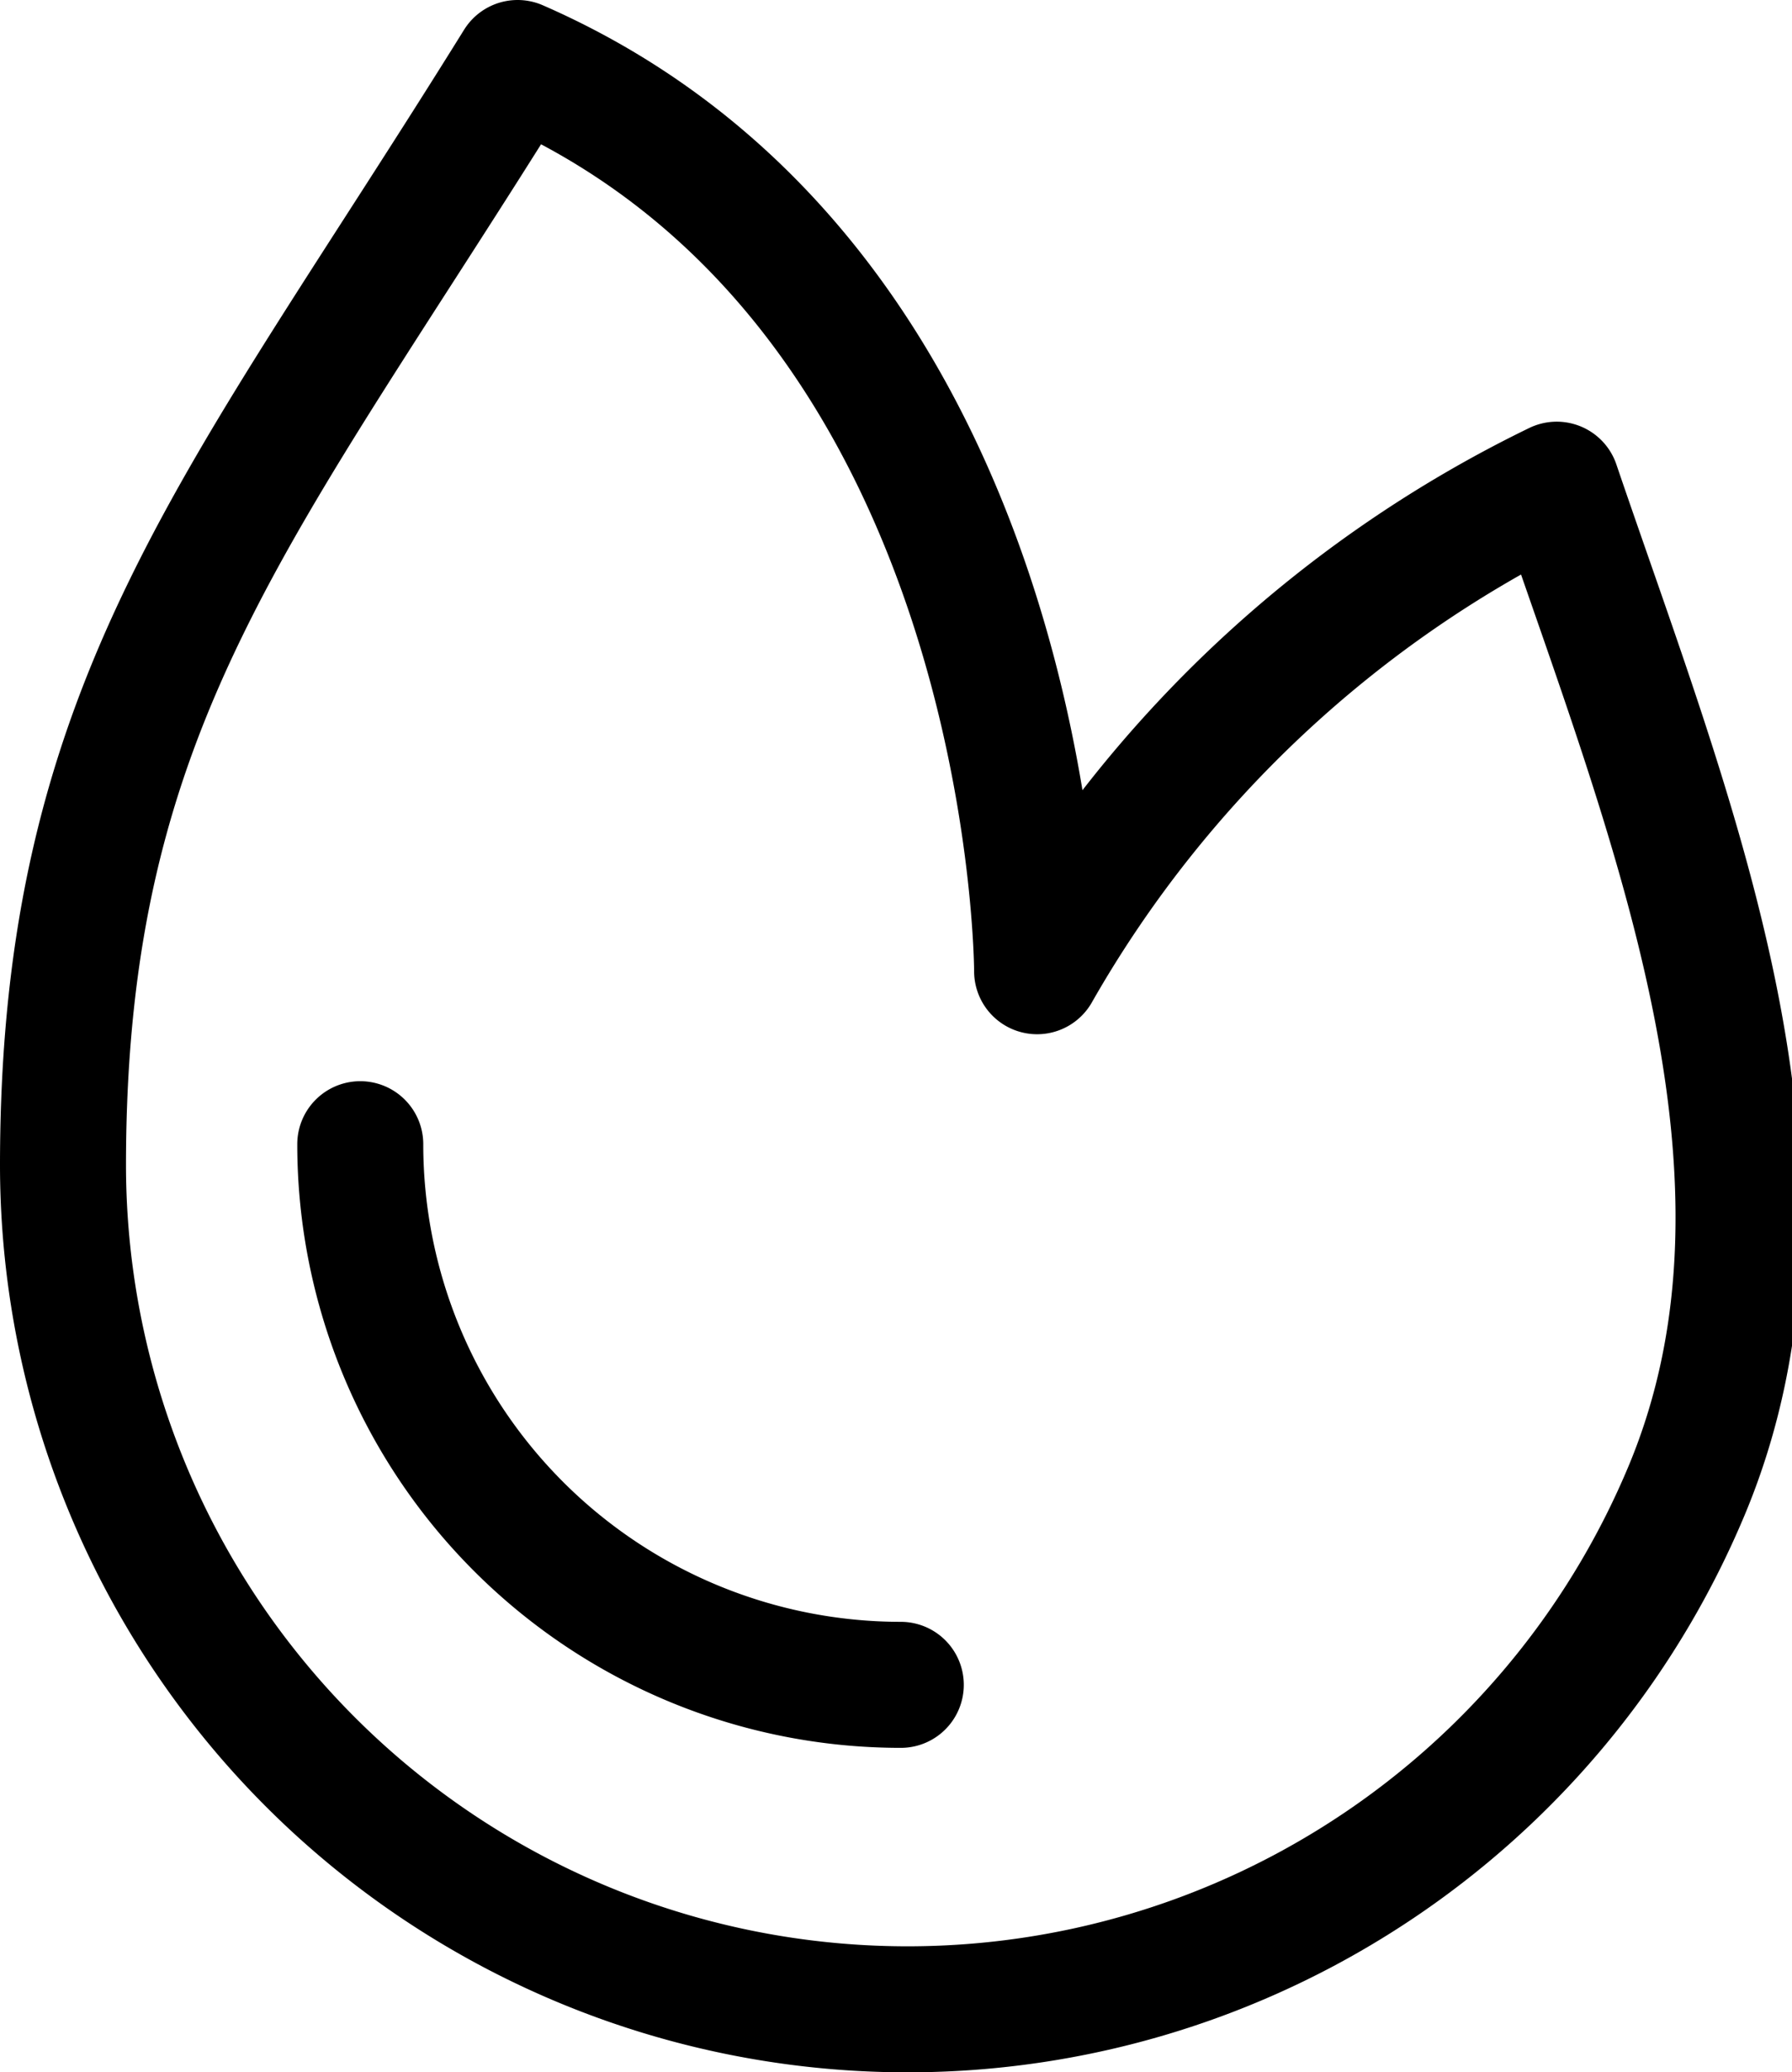 <svg xmlns="http://www.w3.org/2000/svg" width="21.334" height="24.665" viewBox="0 0 21.334 24.665">
  <g id="Group_36" data-name="Group 36" transform="translate(-3.5 -2.25)">
    <path id="Path_11" data-name="Path 11" d="M23.58,19.99A10.054,10.054,0,0,1,4.25,16.127C4.25,10.583,6.361,8.315,9.662,3c6.185,2.7,6.185,10.81,6.185,10.81a14.314,14.314,0,0,1,6.186-5.791c1.331,3.915,3.127,8.191,1.547,11.971" fill="none" stroke="#000" stroke-linecap="round" stroke-linejoin="round" stroke-width="1.5"/>
    <path id="Path_12" data-name="Path 12" d="M13.435,19.435A6.435,6.435,0,0,1,7,13" transform="translate(0.789 2.869)" fill="none" stroke="#000" stroke-linecap="round" stroke-linejoin="round" stroke-width="1.5"/>
  </g>
</svg>
